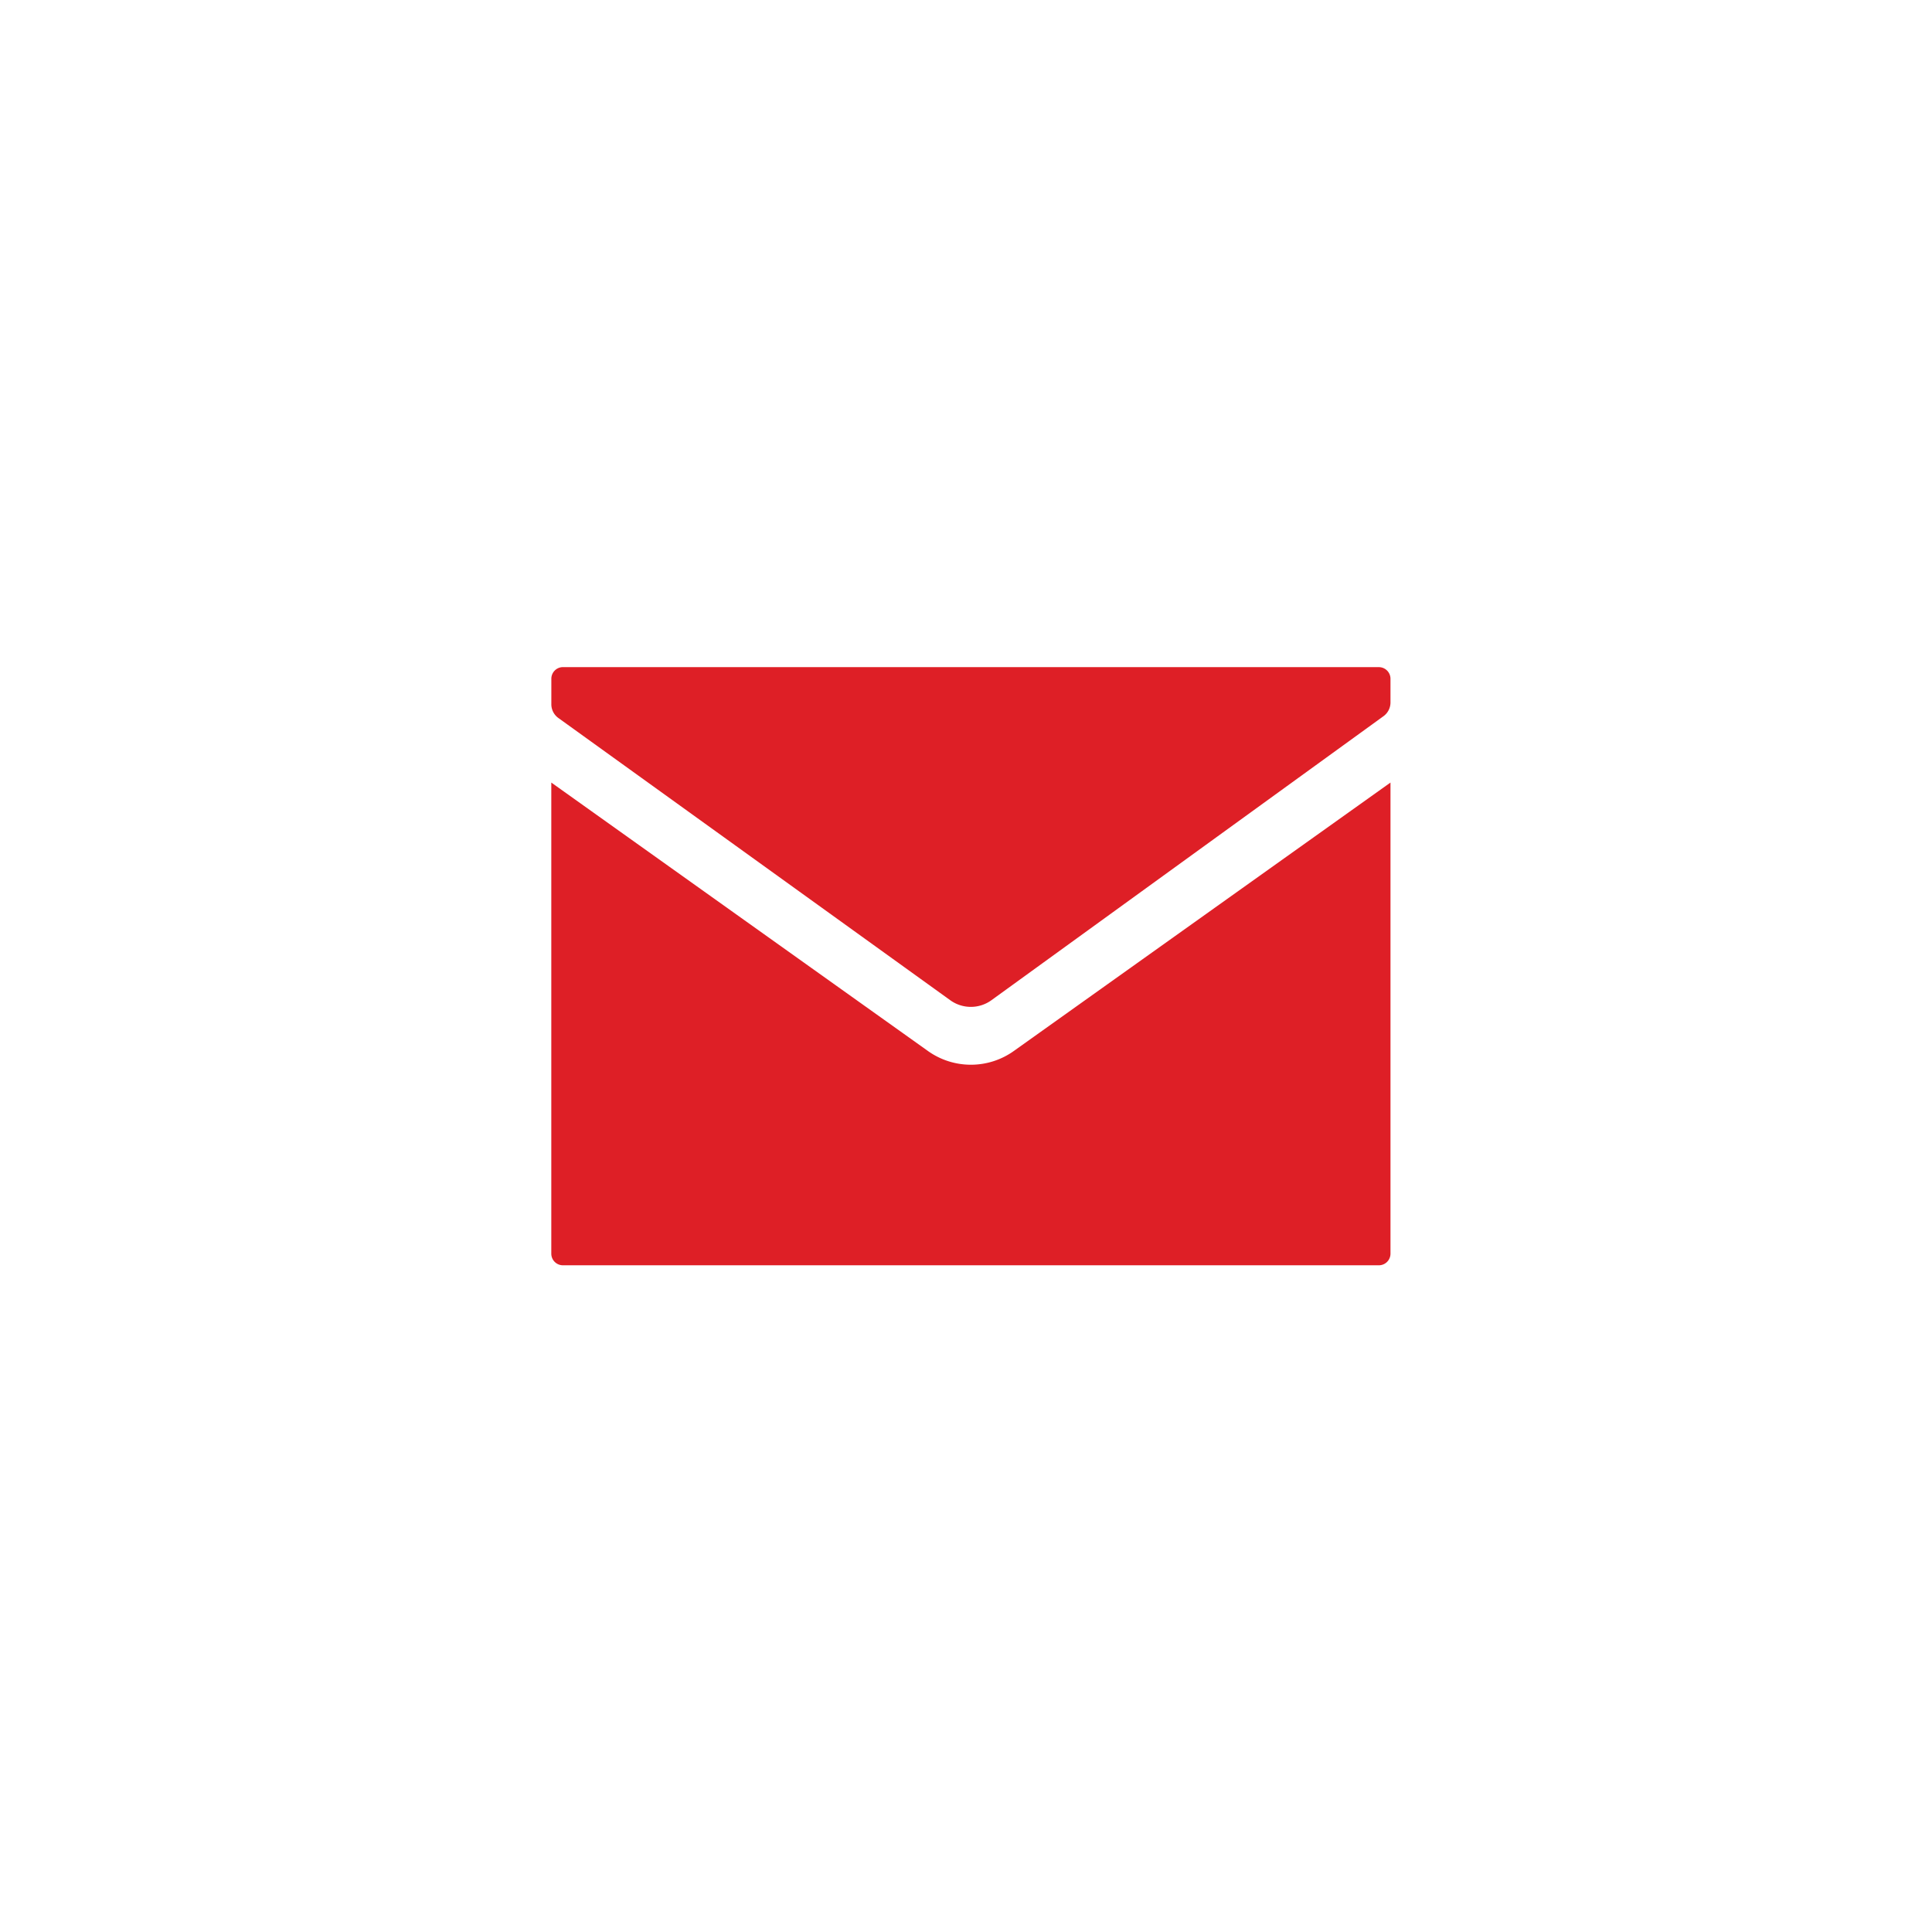 <svg width="80" height="80" viewBox="0 0 80 80" xmlns="http://www.w3.org/2000/svg" xmlns:xlink="http://www.w3.org/1999/xlink">
    <defs>
        <path d="M57.577 32.404v19.507a.482.482 0 0 1-.482.482H23.31a.482.482 0 0 1-.482-.482V32.404l15.594 11.114c1.066.76 2.495.76 3.56 0l15.595-11.114zm-.482-4.779c.266 0 .482.216.482.482v.983a.701.701 0 0 1-.29.566l-16.233 11.76a1.456 1.456 0 0 1-1.705.002L23.12 29.73a.7.7 0 0 1-.29-.568v-1.056c0-.266.215-.482.481-.482z" id="0nxwj3mbya"/>
    </defs>
    <g fill="none" fill-rule="evenodd">
        <path d="M0 0h80v80H0z"/>
        <mask id="8gol6i7slb" fill="#fff">
            <use xlink:href="#0nxwj3mbya"/>
        </mask>
        <use fill="#DE1F26" xlink:href="#0nxwj3mbya"/>
        <g mask="url(#8gol6i7slb)" fill="#00549A" fill-rule="nonzero">
            <path d="M40 68.75c15.878 0 28.75-12.872 28.75-28.75S55.878 11.25 40 11.25 11.25 24.122 11.25 40 24.122 68.75 40 68.75zM40 70c-16.568 0-30-13.432-30-30 0-16.568 13.432-30 30-30 16.568 0 30 13.432 30 30 0 16.568-13.432 30-30 30z"/>
        </g>
    </g>
</svg>
